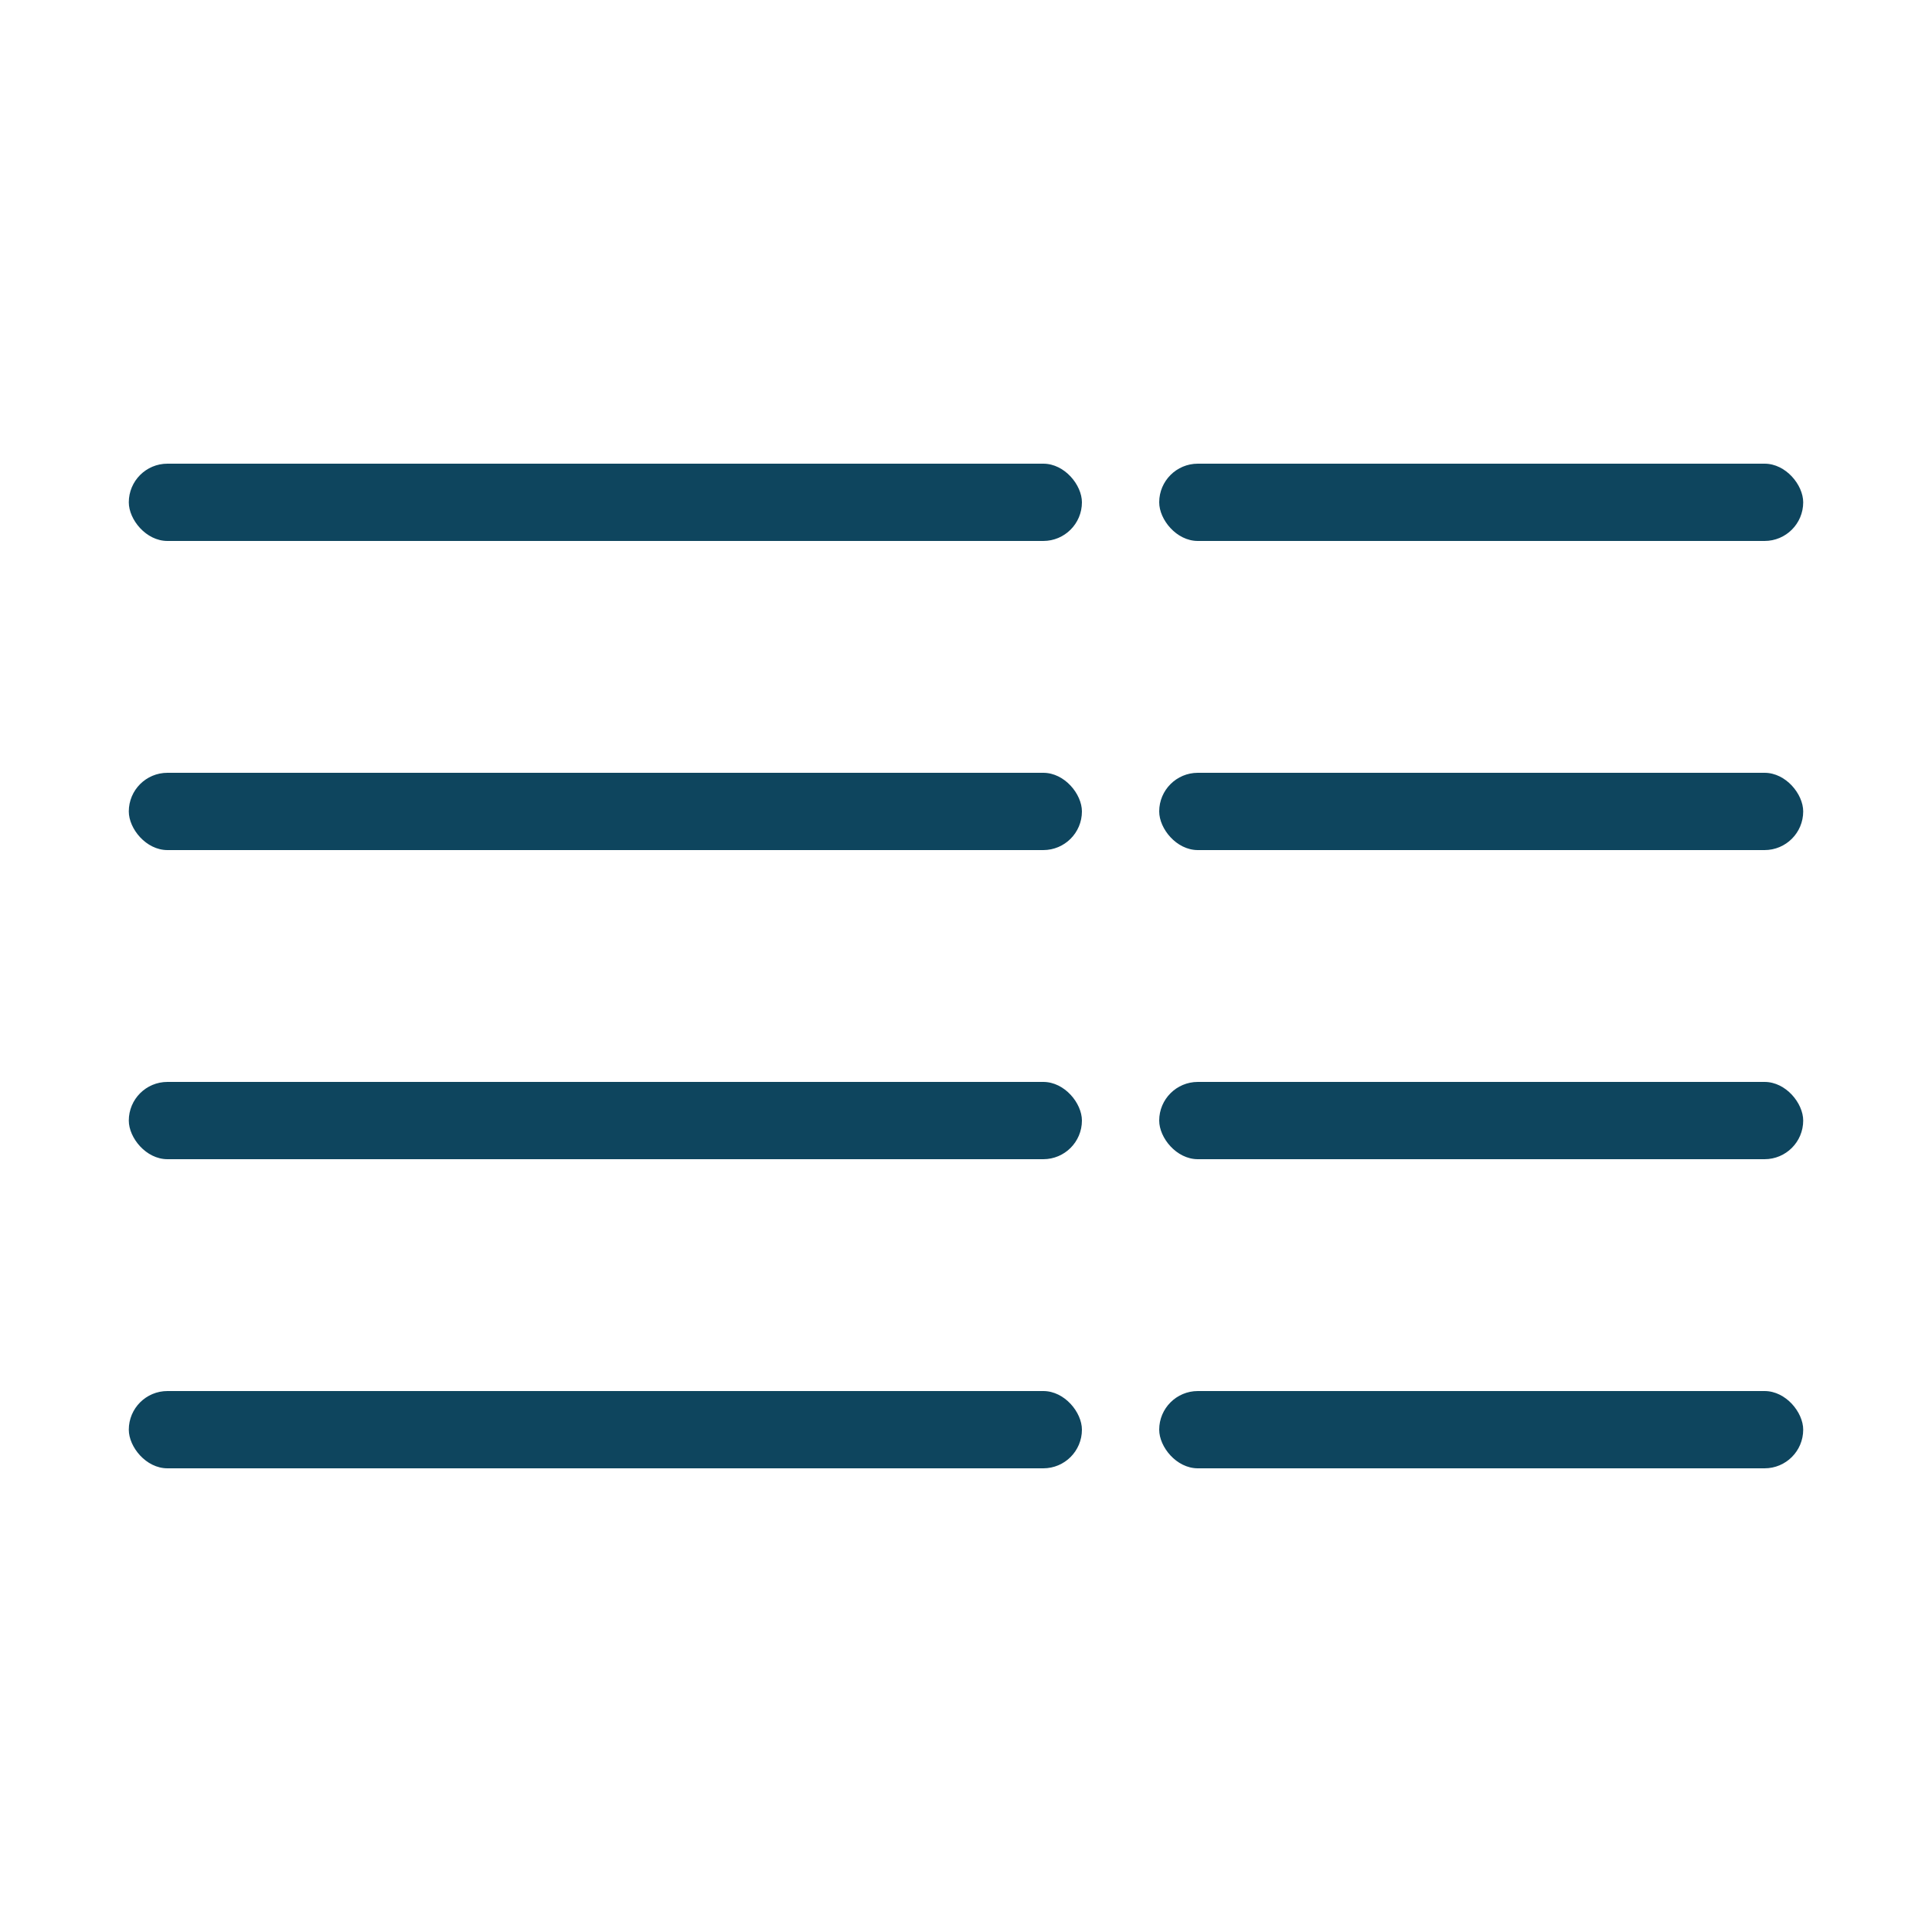 <svg xmlns="http://www.w3.org/2000/svg" width="75" height="75" viewBox="0 0 75 75">
  <g fill="#0E455E" fill-rule="evenodd">
    <rect width="37" height="3" x="5" y="18" rx="1.5"/>
    <rect width="25" height="3" x="45" y="18" rx="1.5"/>
    <rect width="37" height="3" x="5" y="30" rx="1.5"/>
    <rect width="25" height="3" x="45" y="30" rx="1.5"/>
    <rect width="37" height="3" x="5" y="42" rx="1.5"/>
    <rect width="25" height="3" x="45" y="42" rx="1.5"/>
    <rect width="37" height="3" x="5" y="54" rx="1.5"/>
    <rect width="25" height="3" x="45" y="54" rx="1.5"/>
  </g>
</svg>

